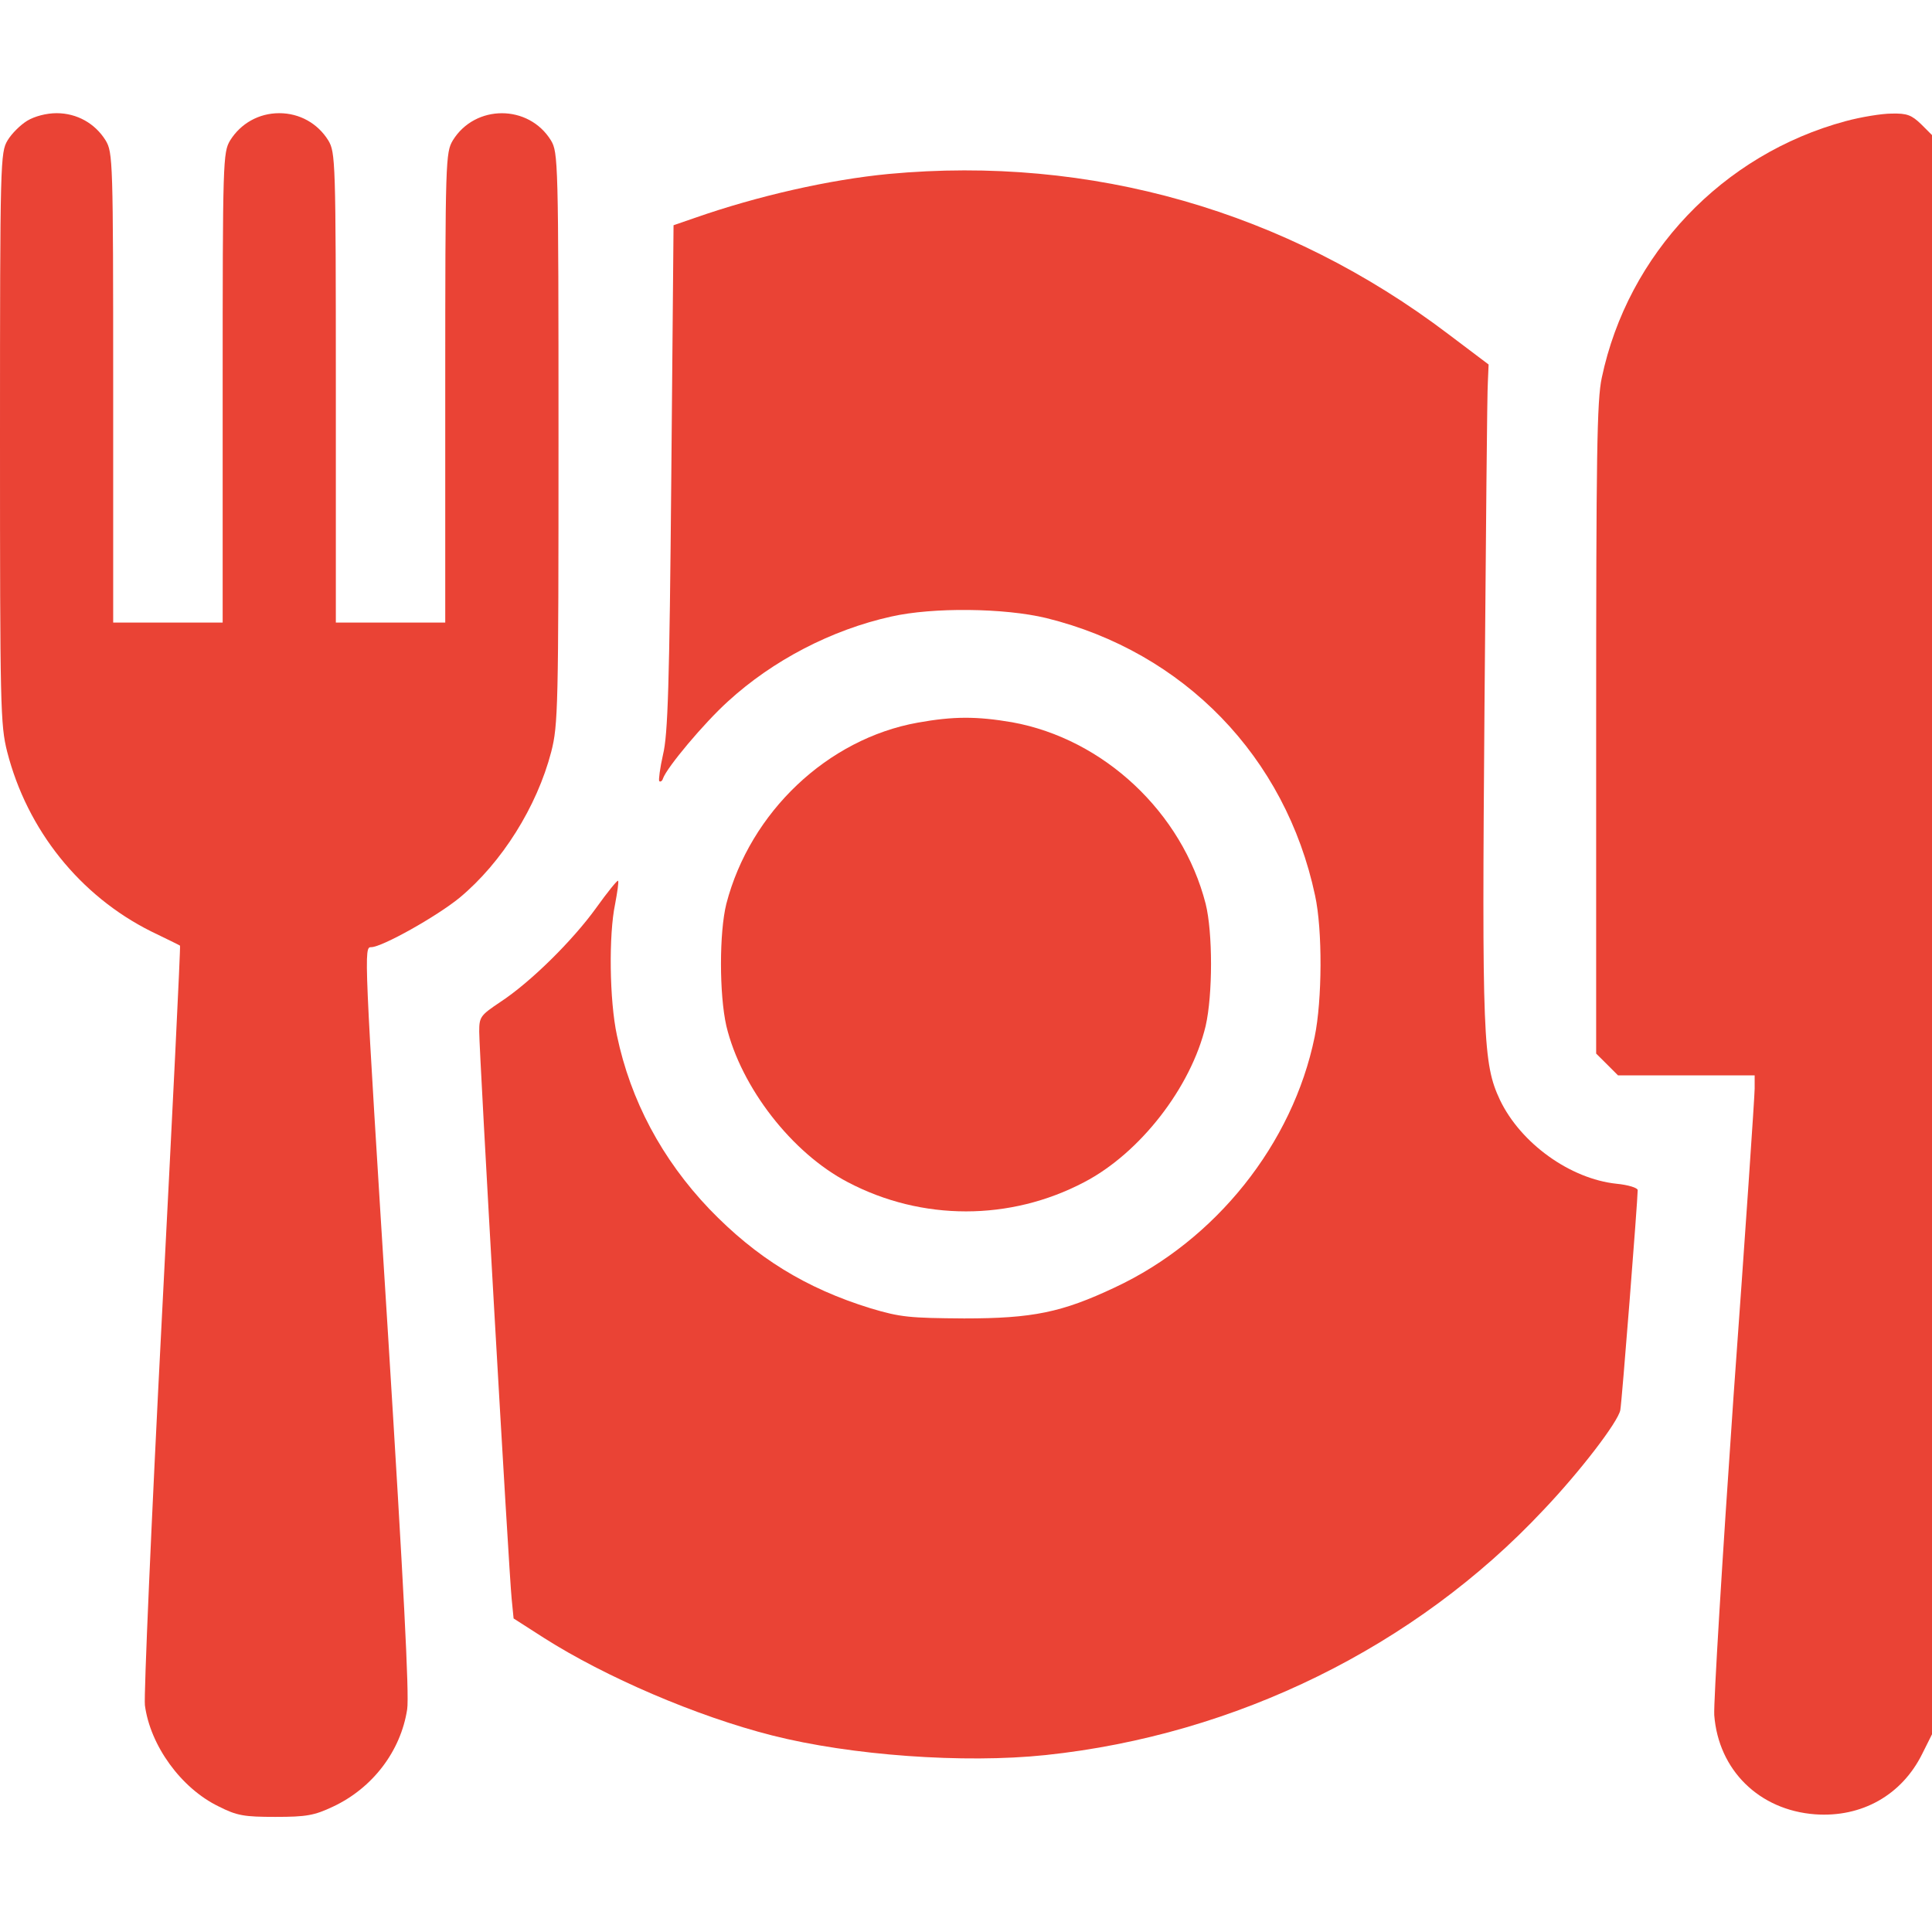 <svg width="24" height="24" viewBox="0 0 24 24" fill="none" xmlns="http://www.w3.org/2000/svg">
<path d="M0.338 1.5C0.253 1.552 0.145 1.659 0.094 1.744C0.005 1.894 0 1.988 0 5.442C0 8.784 0.005 9.005 0.089 9.338C0.338 10.312 0.994 11.128 1.875 11.569C2.067 11.662 2.231 11.742 2.236 11.747C2.245 11.747 2.142 13.823 2.011 16.364C1.88 18.9 1.786 21.07 1.8 21.183C1.866 21.684 2.25 22.214 2.714 22.439C2.944 22.556 3.033 22.57 3.422 22.57C3.806 22.57 3.905 22.552 4.134 22.444C4.627 22.214 4.978 21.755 5.058 21.234C5.086 21.061 5.011 19.645 4.823 16.622C4.519 11.775 4.519 11.766 4.612 11.766C4.744 11.766 5.423 11.386 5.709 11.152C6.234 10.716 6.67 10.022 6.848 9.338C6.933 9.005 6.938 8.789 6.938 5.442C6.938 1.988 6.933 1.894 6.844 1.744C6.567 1.294 5.902 1.294 5.625 1.744C5.536 1.894 5.531 1.988 5.531 4.814V7.734H4.852H4.172V4.814C4.172 1.988 4.167 1.894 4.078 1.744C3.947 1.533 3.722 1.406 3.469 1.406C3.216 1.406 2.991 1.533 2.859 1.744C2.77 1.894 2.766 1.988 2.766 4.814V7.734H2.086H1.406V4.814C1.406 1.988 1.402 1.894 1.312 1.744C1.181 1.533 0.956 1.406 0.703 1.406C0.577 1.406 0.431 1.444 0.338 1.5Z" fill="#EA4335"/>
<path d="M22.927 1.505C21.398 1.917 20.222 3.155 19.898 4.692C19.837 4.969 19.828 5.667 19.828 9.052V13.088L19.964 13.223L20.1 13.359H20.948H21.797V13.523C21.797 13.613 21.68 15.338 21.534 17.353C21.394 19.373 21.286 21.15 21.295 21.305C21.347 21.989 21.853 22.486 22.547 22.538C23.128 22.58 23.625 22.298 23.878 21.788L24 21.544V11.611V1.678L23.864 1.542C23.747 1.43 23.691 1.406 23.498 1.411C23.377 1.411 23.119 1.453 22.927 1.505Z" fill="#EA4335"/>
<path d="M11.039 2.161C10.308 2.231 9.412 2.433 8.625 2.709L8.367 2.798L8.339 5.934C8.316 8.512 8.297 9.127 8.236 9.375C8.198 9.544 8.18 9.689 8.189 9.703C8.203 9.717 8.227 9.703 8.236 9.67C8.287 9.53 8.742 8.986 9.042 8.714C9.6 8.203 10.331 7.823 11.072 7.659C11.588 7.542 12.478 7.552 12.998 7.678C14.709 8.1 15.97 9.403 16.336 11.123C16.43 11.55 16.425 12.427 16.331 12.881C16.059 14.208 15.103 15.408 13.847 15.994C13.191 16.303 12.83 16.378 11.977 16.378C11.297 16.373 11.189 16.364 10.814 16.252C10.008 16.003 9.394 15.623 8.812 15.019C8.222 14.4 7.833 13.669 7.664 12.863C7.57 12.427 7.561 11.611 7.641 11.231C7.669 11.081 7.688 10.955 7.678 10.941C7.669 10.931 7.547 11.081 7.406 11.278C7.116 11.681 6.591 12.202 6.211 12.45C5.967 12.614 5.953 12.633 5.953 12.816C5.953 13.078 6.323 19.556 6.356 19.861L6.38 20.105L6.759 20.348C7.519 20.831 8.648 21.319 9.591 21.558C10.566 21.806 11.972 21.909 12.989 21.802C15.352 21.553 17.583 20.456 19.172 18.759C19.631 18.277 20.1 17.663 20.128 17.517C20.147 17.423 20.344 14.911 20.344 14.784C20.344 14.756 20.227 14.719 20.081 14.705C19.505 14.644 18.891 14.203 18.633 13.664C18.422 13.214 18.408 12.9 18.441 8.766C18.459 6.666 18.473 4.852 18.483 4.739L18.492 4.528L17.995 4.153C15.975 2.62 13.552 1.927 11.039 2.161Z" fill="#EA4335"/>
<path d="M11.4 8.977C10.28 9.178 9.319 10.088 9.023 11.227C8.934 11.583 8.934 12.352 9.023 12.745C9.206 13.509 9.839 14.325 10.533 14.686C11.452 15.169 12.548 15.169 13.467 14.686C14.161 14.325 14.794 13.509 14.977 12.745C15.066 12.356 15.066 11.583 14.977 11.227C14.686 10.092 13.711 9.178 12.572 8.972C12.131 8.897 11.845 8.897 11.4 8.977Z" fill="#EA4335"/>
</svg>
